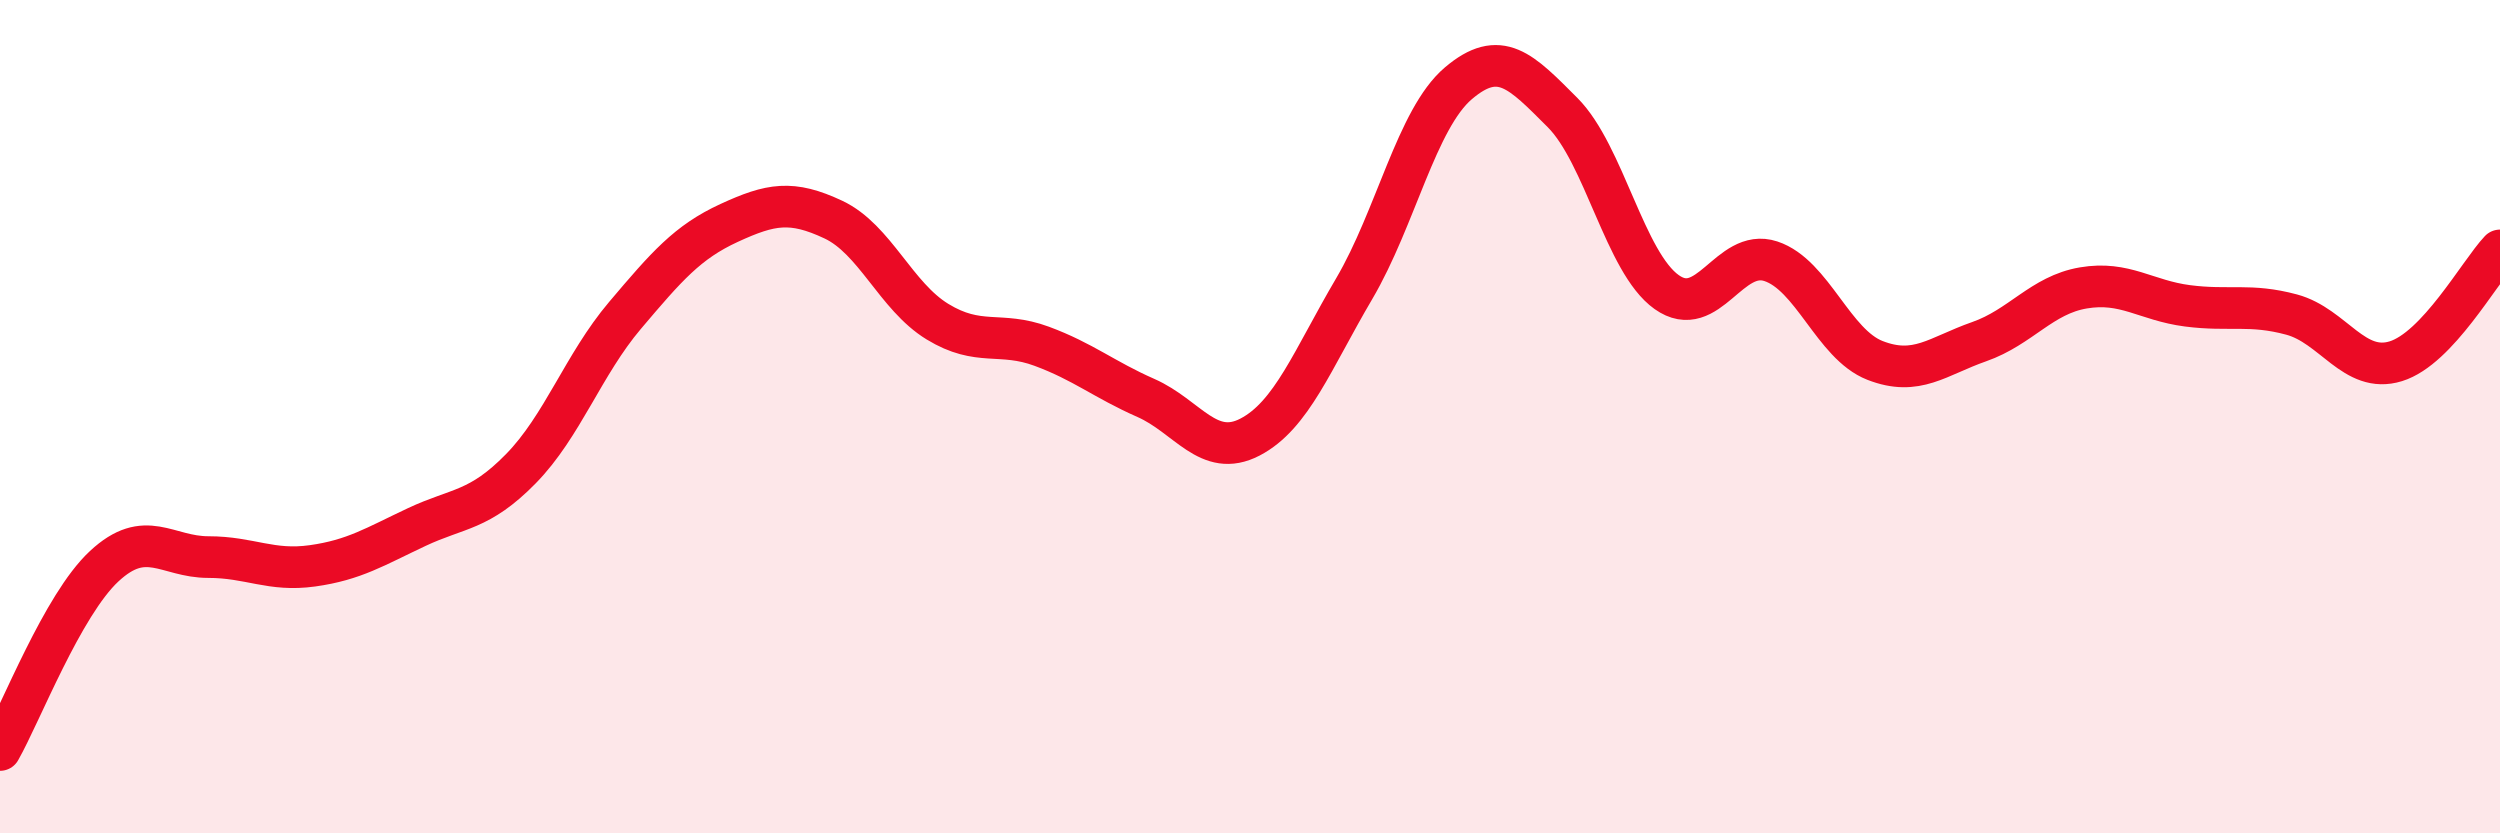 
    <svg width="60" height="20" viewBox="0 0 60 20" xmlns="http://www.w3.org/2000/svg">
      <path
        d="M 0,18 C 0.5,17.12 1.5,14.52 2.5,13.59 C 3.5,12.66 4,13.37 5,13.37 C 6,13.37 6.5,13.72 7.5,13.58 C 8.5,13.44 9,13.12 10,12.65 C 11,12.18 11.5,12.27 12.5,11.25 C 13.5,10.23 14,8.75 15,7.57 C 16,6.39 16.5,5.81 17.5,5.35 C 18.5,4.89 19,4.8 20,5.27 C 21,5.74 21.5,7.11 22.5,7.72 C 23.5,8.33 24,7.94 25,8.31 C 26,8.68 26.5,9.11 27.5,9.55 C 28.5,9.99 29,11.01 30,10.49 C 31,9.97 31.5,8.63 32.5,6.93 C 33.5,5.23 34,2.85 35,2 C 36,1.15 36.5,1.7 37.5,2.7 C 38.5,3.7 39,6.3 40,7.01 C 41,7.72 41.5,5.94 42.5,6.27 C 43.5,6.6 44,8.26 45,8.65 C 46,9.04 46.5,8.55 47.5,8.2 C 48.5,7.85 49,7.08 50,6.91 C 51,6.74 51.5,7.21 52.5,7.34 C 53.5,7.47 54,7.28 55,7.55 C 56,7.82 56.5,8.98 57.5,8.67 C 58.5,8.36 59.5,6.54 60,6.01L60 20L0 20Z"
        fill="#EB0A25"
        opacity="0.1"
        stroke-linecap="round"
        stroke-linejoin="round"
      />
      <path
        d="M 0,18 C 0.5,17.12 1.5,14.52 2.5,13.59 C 3.5,12.66 4,13.37 5,13.37 C 6,13.37 6.5,13.72 7.5,13.58 C 8.5,13.44 9,13.12 10,12.65 C 11,12.18 11.5,12.27 12.5,11.25 C 13.5,10.23 14,8.75 15,7.57 C 16,6.39 16.5,5.81 17.5,5.35 C 18.5,4.89 19,4.8 20,5.27 C 21,5.74 21.5,7.11 22.5,7.72 C 23.5,8.33 24,7.94 25,8.31 C 26,8.68 26.5,9.11 27.5,9.55 C 28.5,9.99 29,11.01 30,10.49 C 31,9.97 31.5,8.63 32.5,6.93 C 33.5,5.23 34,2.85 35,2 C 36,1.15 36.5,1.7 37.5,2.7 C 38.5,3.7 39,6.3 40,7.01 C 41,7.72 41.5,5.94 42.5,6.27 C 43.5,6.6 44,8.26 45,8.65 C 46,9.04 46.5,8.55 47.5,8.2 C 48.5,7.85 49,7.08 50,6.91 C 51,6.74 51.5,7.21 52.5,7.34 C 53.5,7.47 54,7.28 55,7.55 C 56,7.82 56.5,8.98 57.5,8.67 C 58.5,8.36 59.5,6.54 60,6.01"
        stroke="#EB0A25"
        stroke-width="1"
        fill="none"
        stroke-linecap="round"
        stroke-linejoin="round"
      />
    </svg>
  